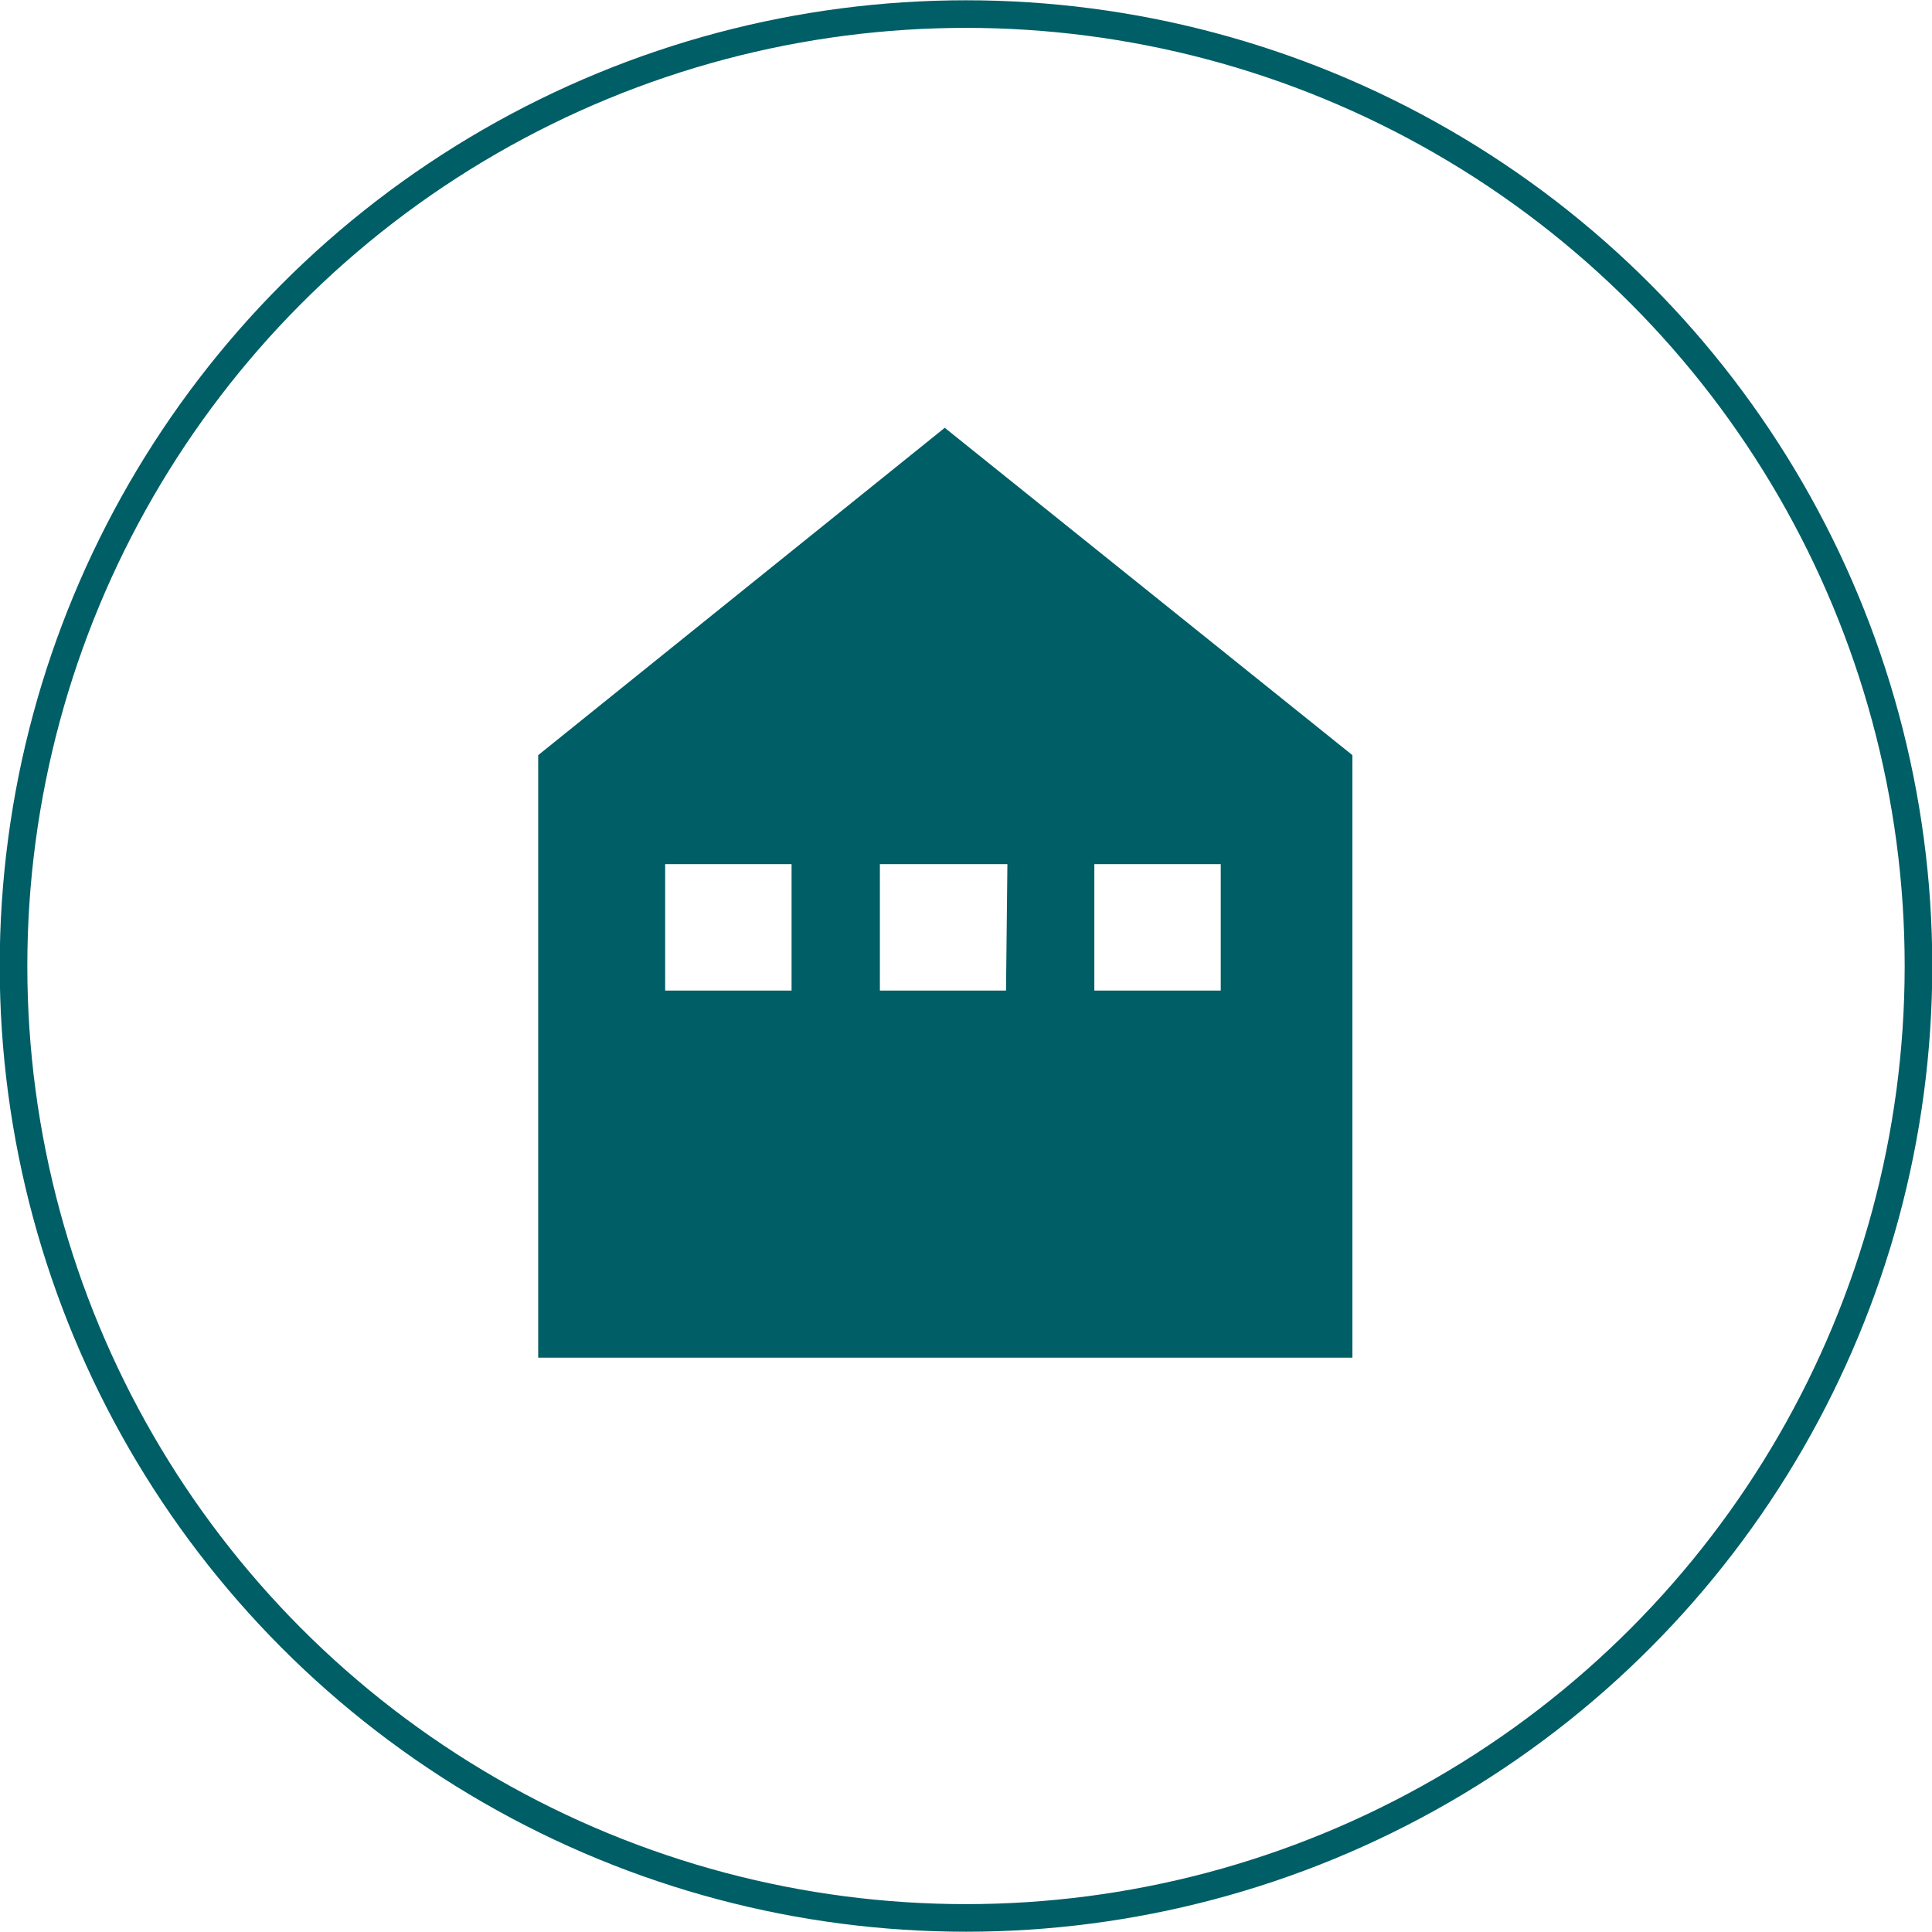 <svg data-name="a1964d18-9a4f-4876-8ce2-65a8d1e30066" xmlns="http://www.w3.org/2000/svg" viewBox="0 0 70 70"><g data-name="bad4877f-c1ca-4700-a614-639b3d122b33"><g data-name="b74a0f03-7684-41a5-a7f8-68d7dd4f7d39"><circle cx="35" cy="35" r="35" fill="none"/><ellipse cx="35" cy="35" rx="34.51" ry="34.49" fill="none" stroke="#005e66"/></g><path data-name="b56fce94-5320-4a8e-8c70-08a408527a52" d="M34.23,15.5,19.5,27.36V49.19H49V27.36ZM28.68,35.89H24.1V31.31h4.58Zm7.77,0H31.88V31.31H36.5Zm7.78,0H39.65V31.31h4.58Z" fill="#005e66"/></g></svg>